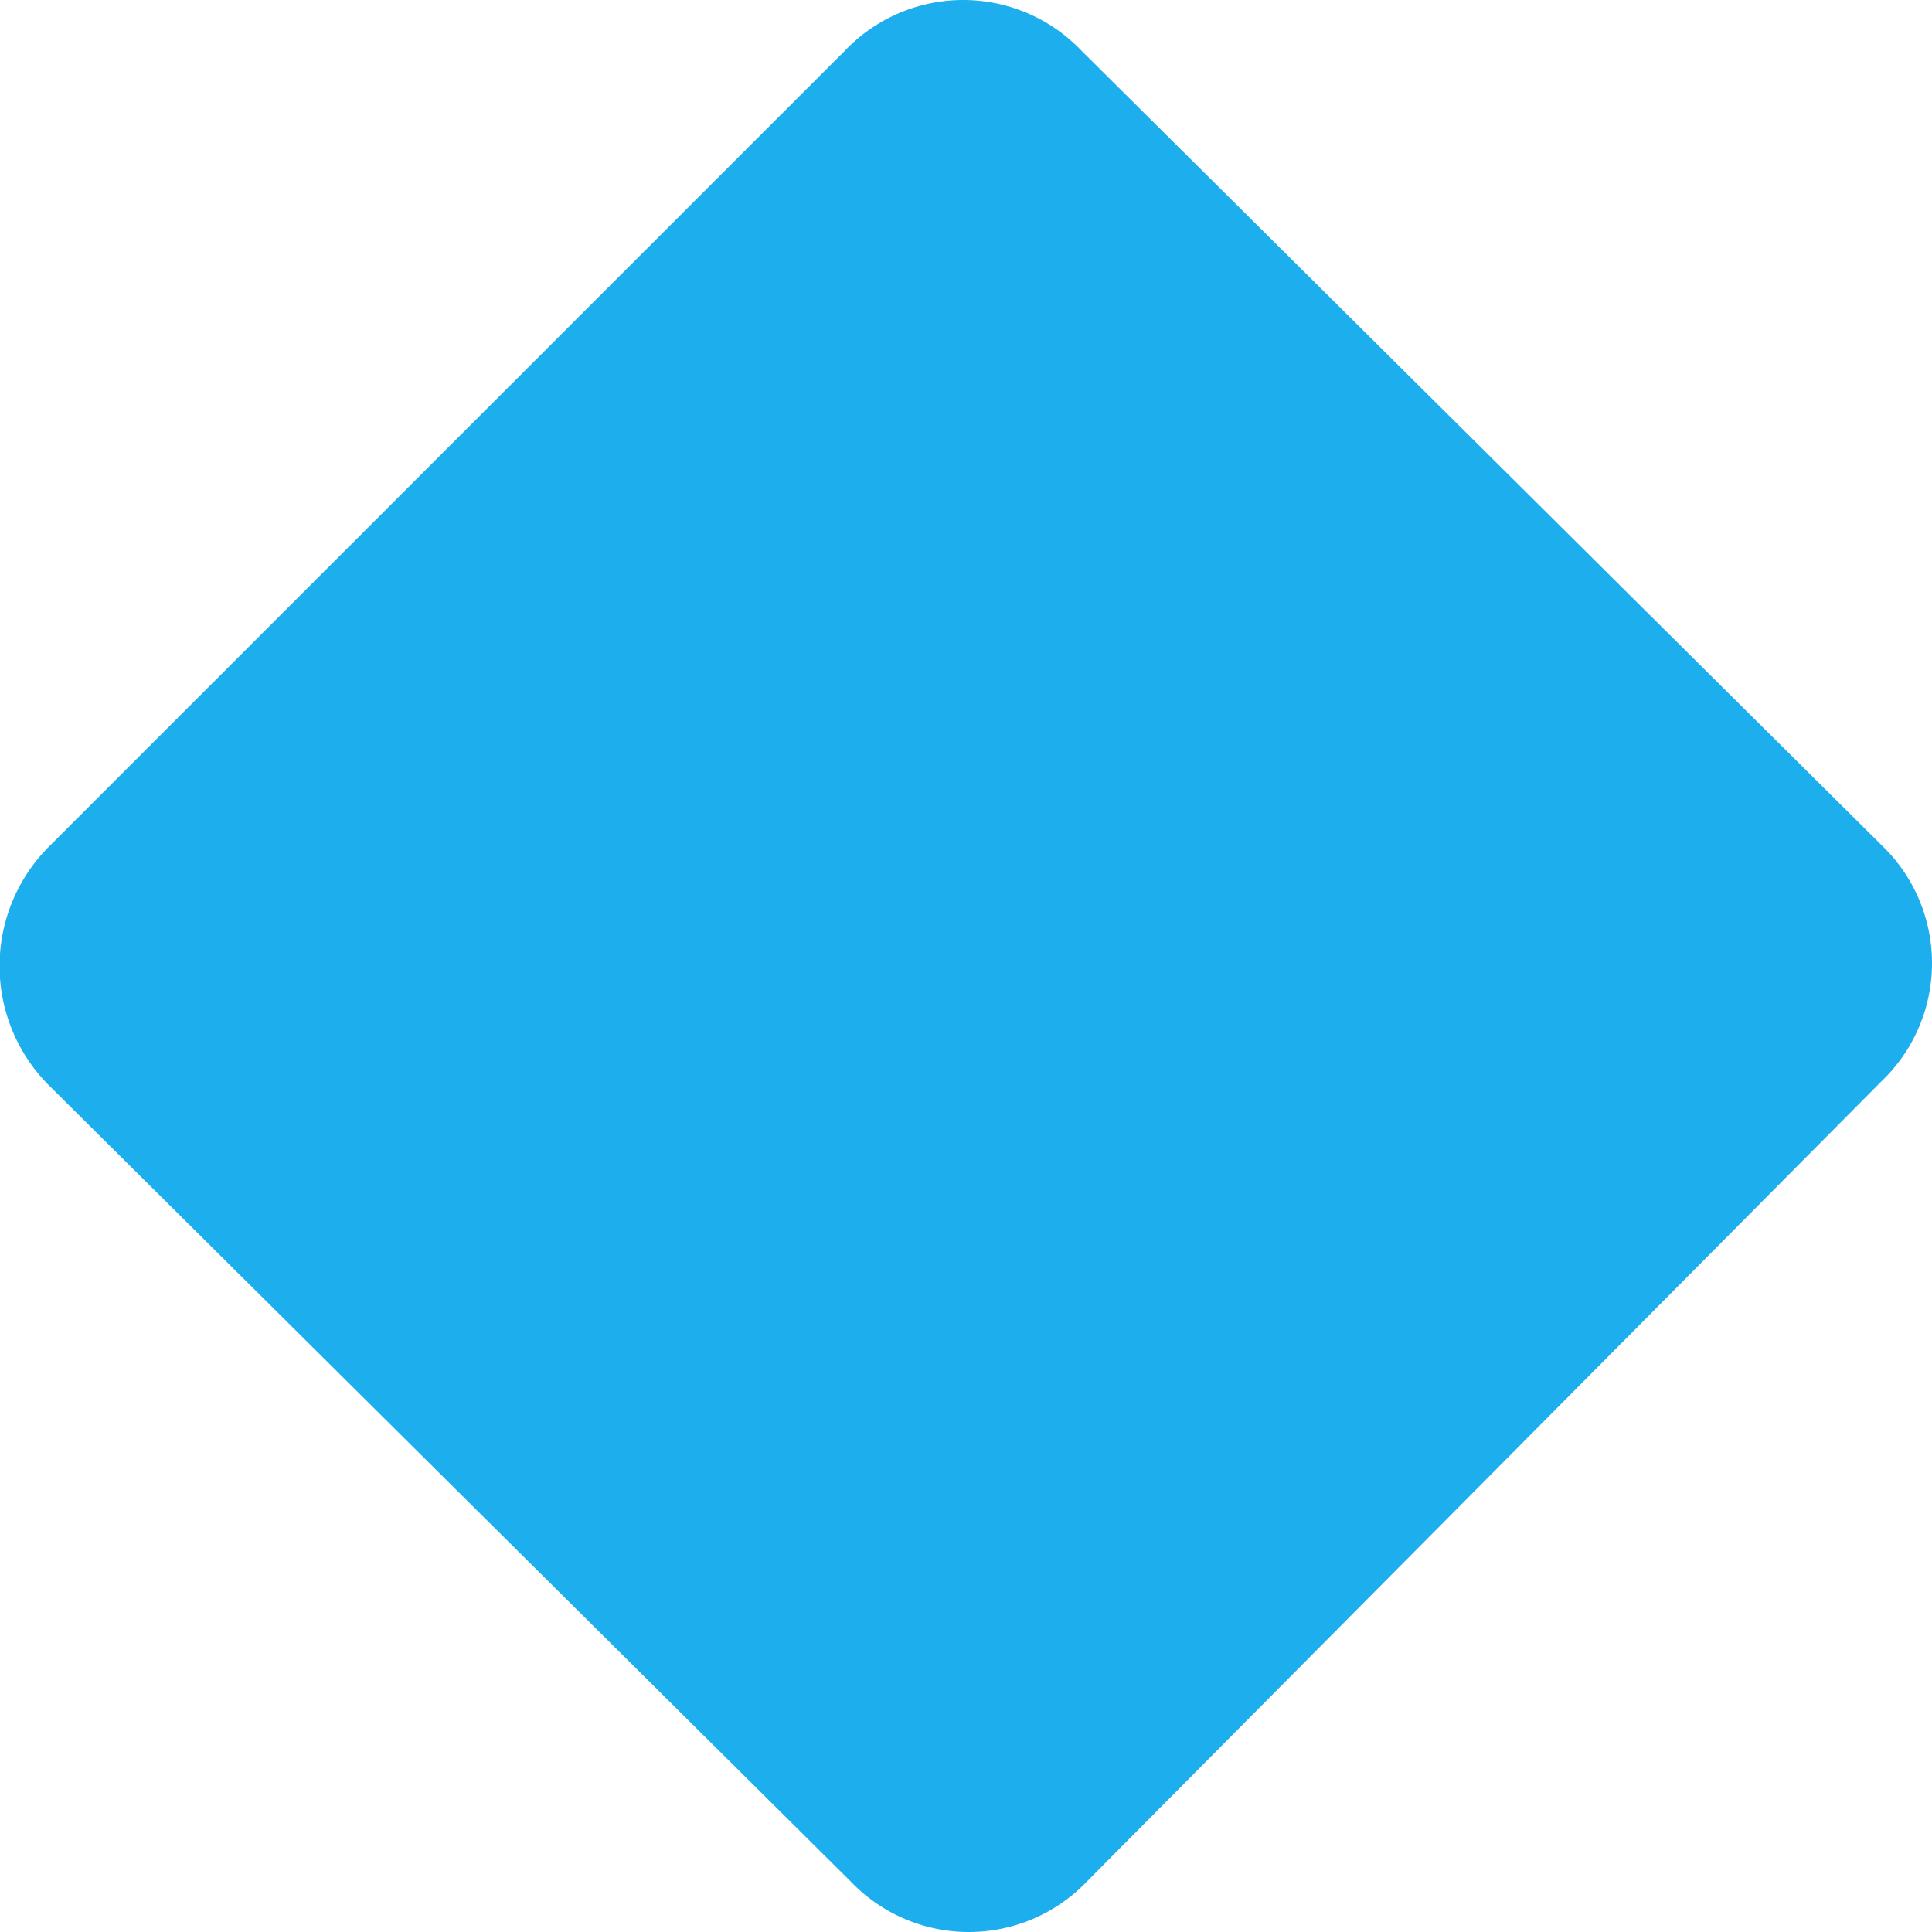 <svg id="Layer_1" data-name="Layer 1" xmlns="http://www.w3.org/2000/svg" viewBox="0 0 34.3 34.3"><g id="Layer_2" data-name="Layer 2"><path id="_3" data-name="3" d="M.9 15L15 .9a2.9 2.9 0 014.2 0L33.4 15a2.9 2.9 0 010 4.2L19.3 33.4a2.9 2.9 0 01-4.2 0L.9 19.3a3 3 0 010-4.3z" fill="#1daeed" fill-rule="evenodd"/></g></svg>